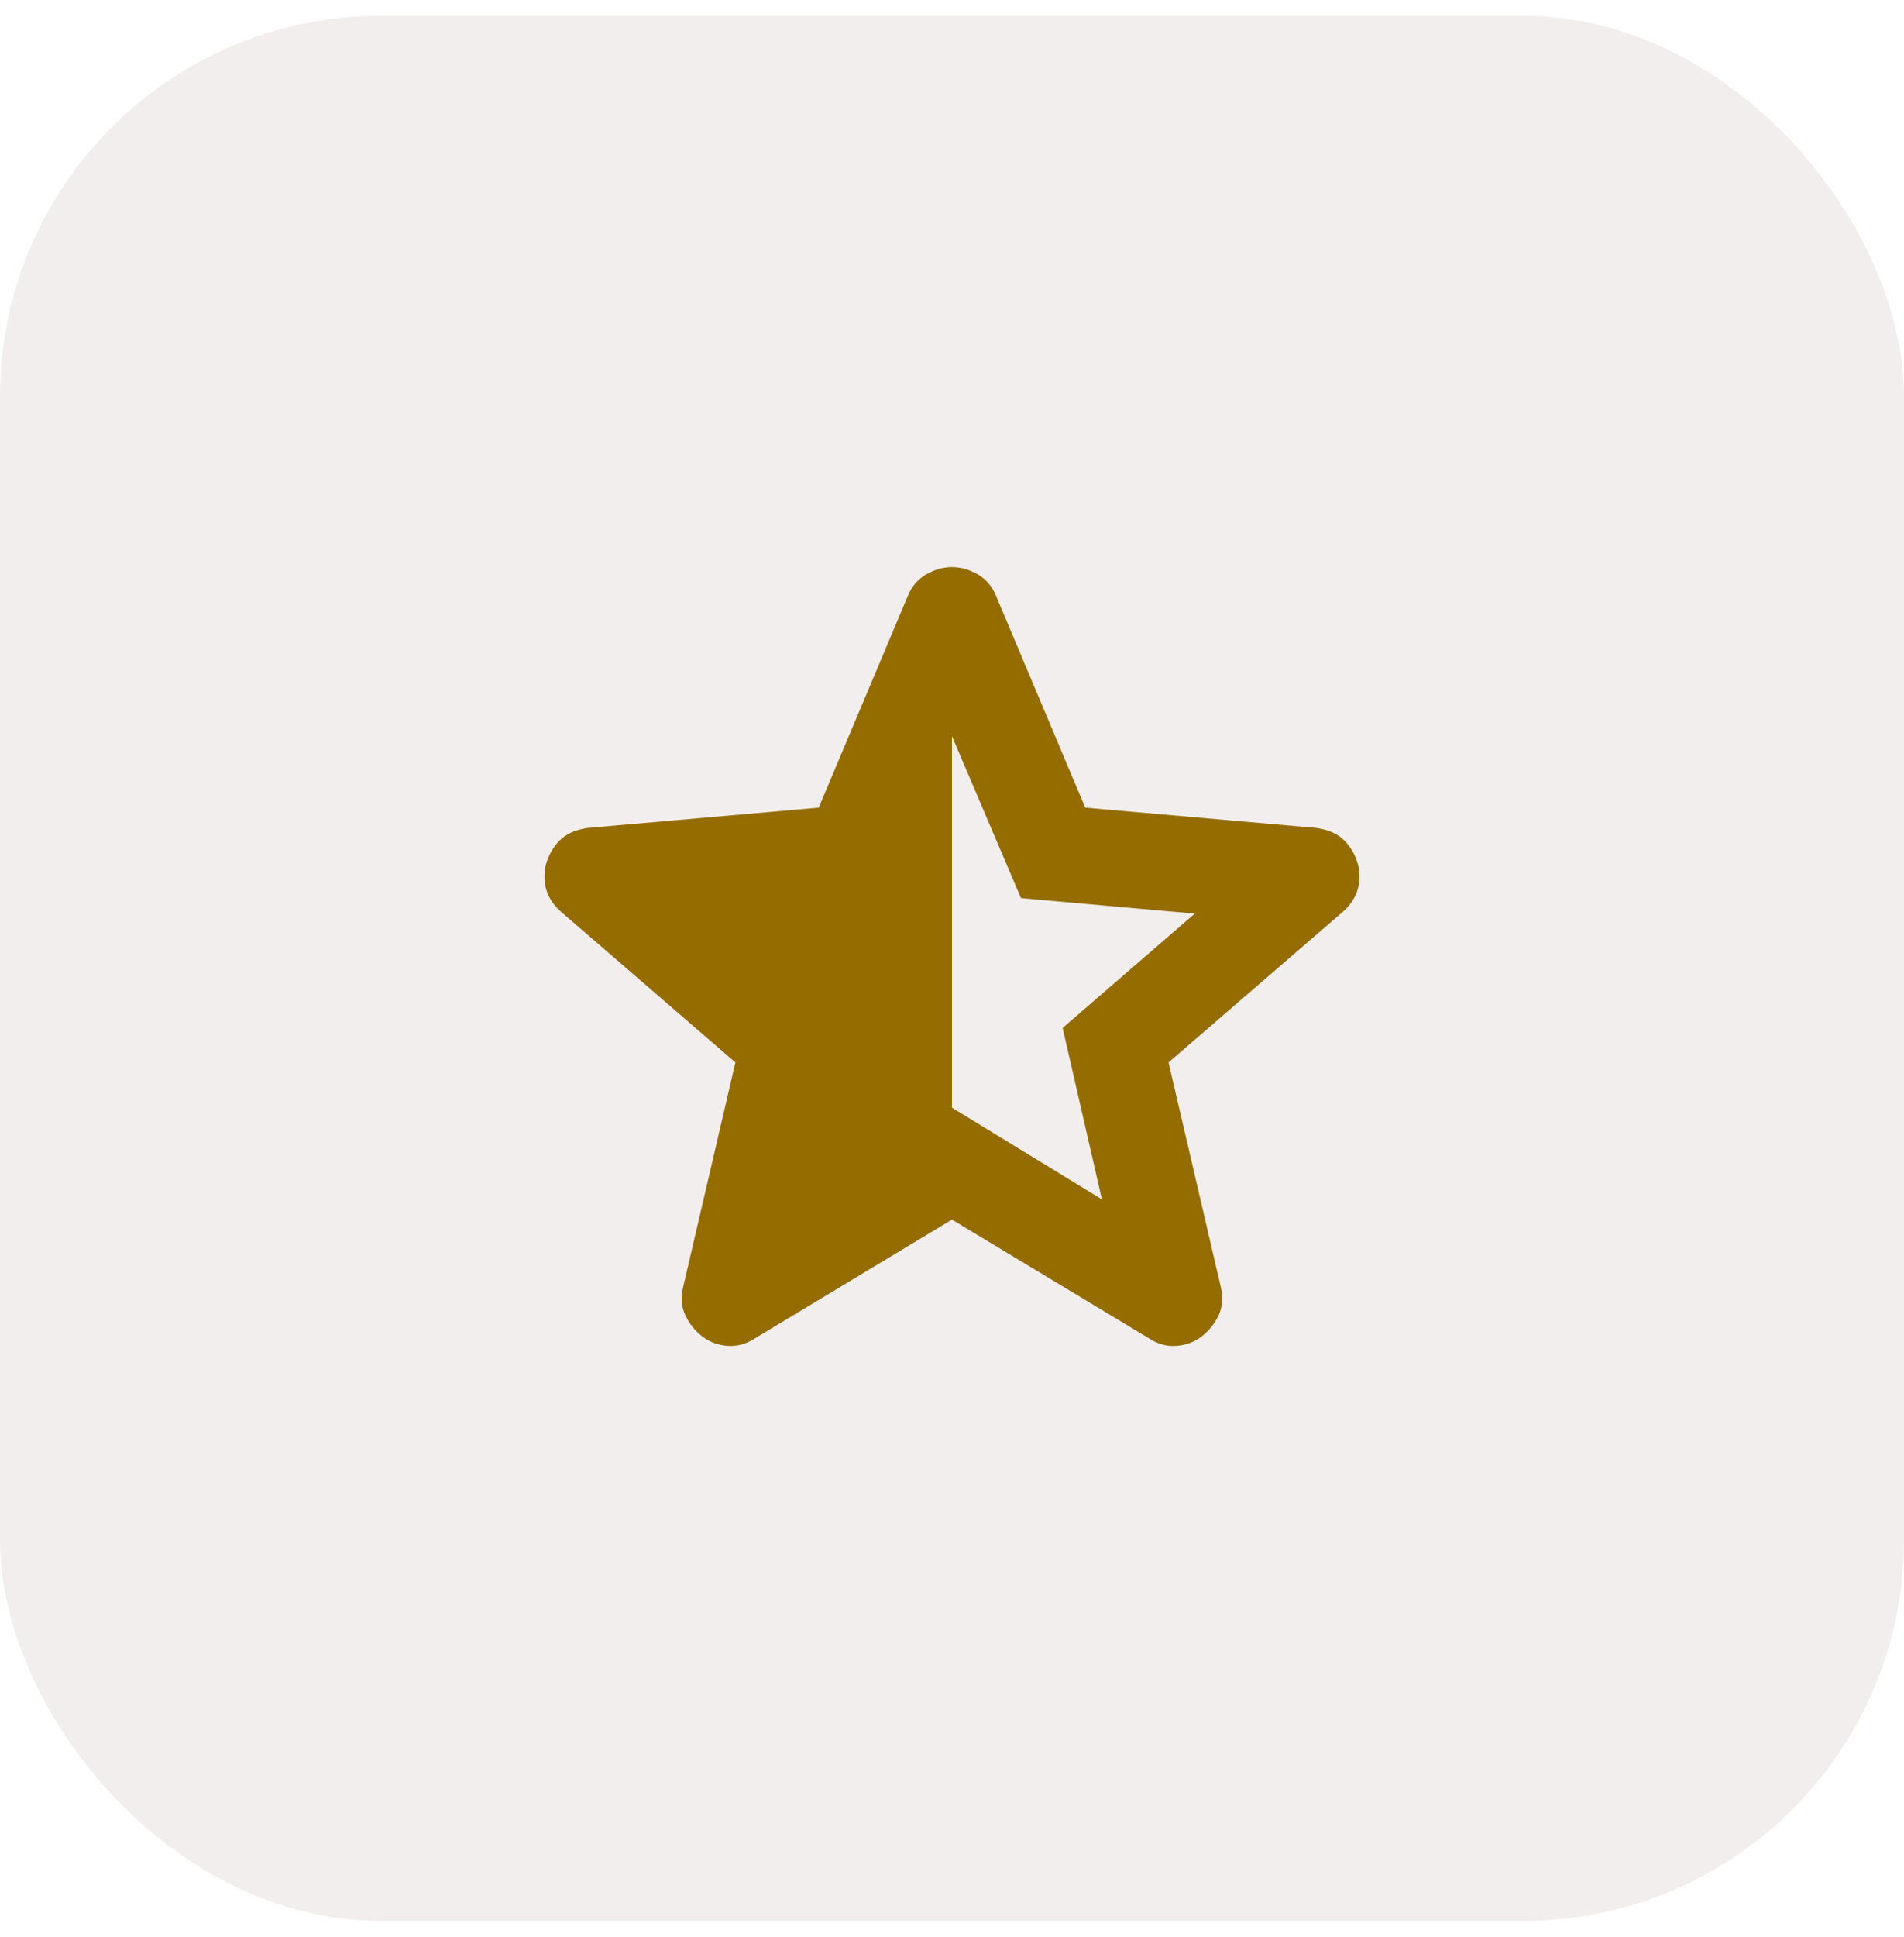 <svg width="60" height="61" viewBox="0 0 60 61" fill="none" xmlns="http://www.w3.org/2000/svg">
<rect y="0.5" width="60" height="60" rx="12" fill="#765847" fill-opacity="0.1"/>
<path d="M29.999 23.188V34.888L34.724 37.776L33.486 32.376L37.649 28.776L32.174 28.288L29.999 23.188ZM29.999 38.413L23.774 42.163C23.499 42.338 23.211 42.413 22.911 42.388C22.611 42.363 22.349 42.263 22.124 42.088C21.899 41.913 21.724 41.694 21.599 41.432C21.474 41.169 21.449 40.876 21.524 40.551L23.174 33.463L17.661 28.701C17.411 28.476 17.255 28.22 17.192 27.932C17.13 27.645 17.149 27.363 17.249 27.088C17.349 26.813 17.499 26.588 17.699 26.413C17.899 26.238 18.174 26.126 18.524 26.076L25.799 25.438L28.611 18.763C28.736 18.463 28.93 18.238 29.192 18.088C29.455 17.938 29.724 17.863 29.999 17.863C30.274 17.863 30.542 17.938 30.805 18.088C31.067 18.238 31.261 18.463 31.386 18.763L34.199 25.438L41.474 26.076C41.824 26.126 42.099 26.238 42.299 26.413C42.499 26.588 42.649 26.813 42.749 27.088C42.849 27.363 42.867 27.645 42.805 27.932C42.742 28.22 42.586 28.476 42.336 28.701L36.824 33.463L38.474 40.551C38.549 40.876 38.524 41.169 38.399 41.432C38.274 41.694 38.099 41.913 37.874 42.088C37.649 42.263 37.386 42.363 37.086 42.388C36.786 42.413 36.499 42.338 36.224 42.163L29.999 38.413Z" fill="#956C00"/>
</svg>
